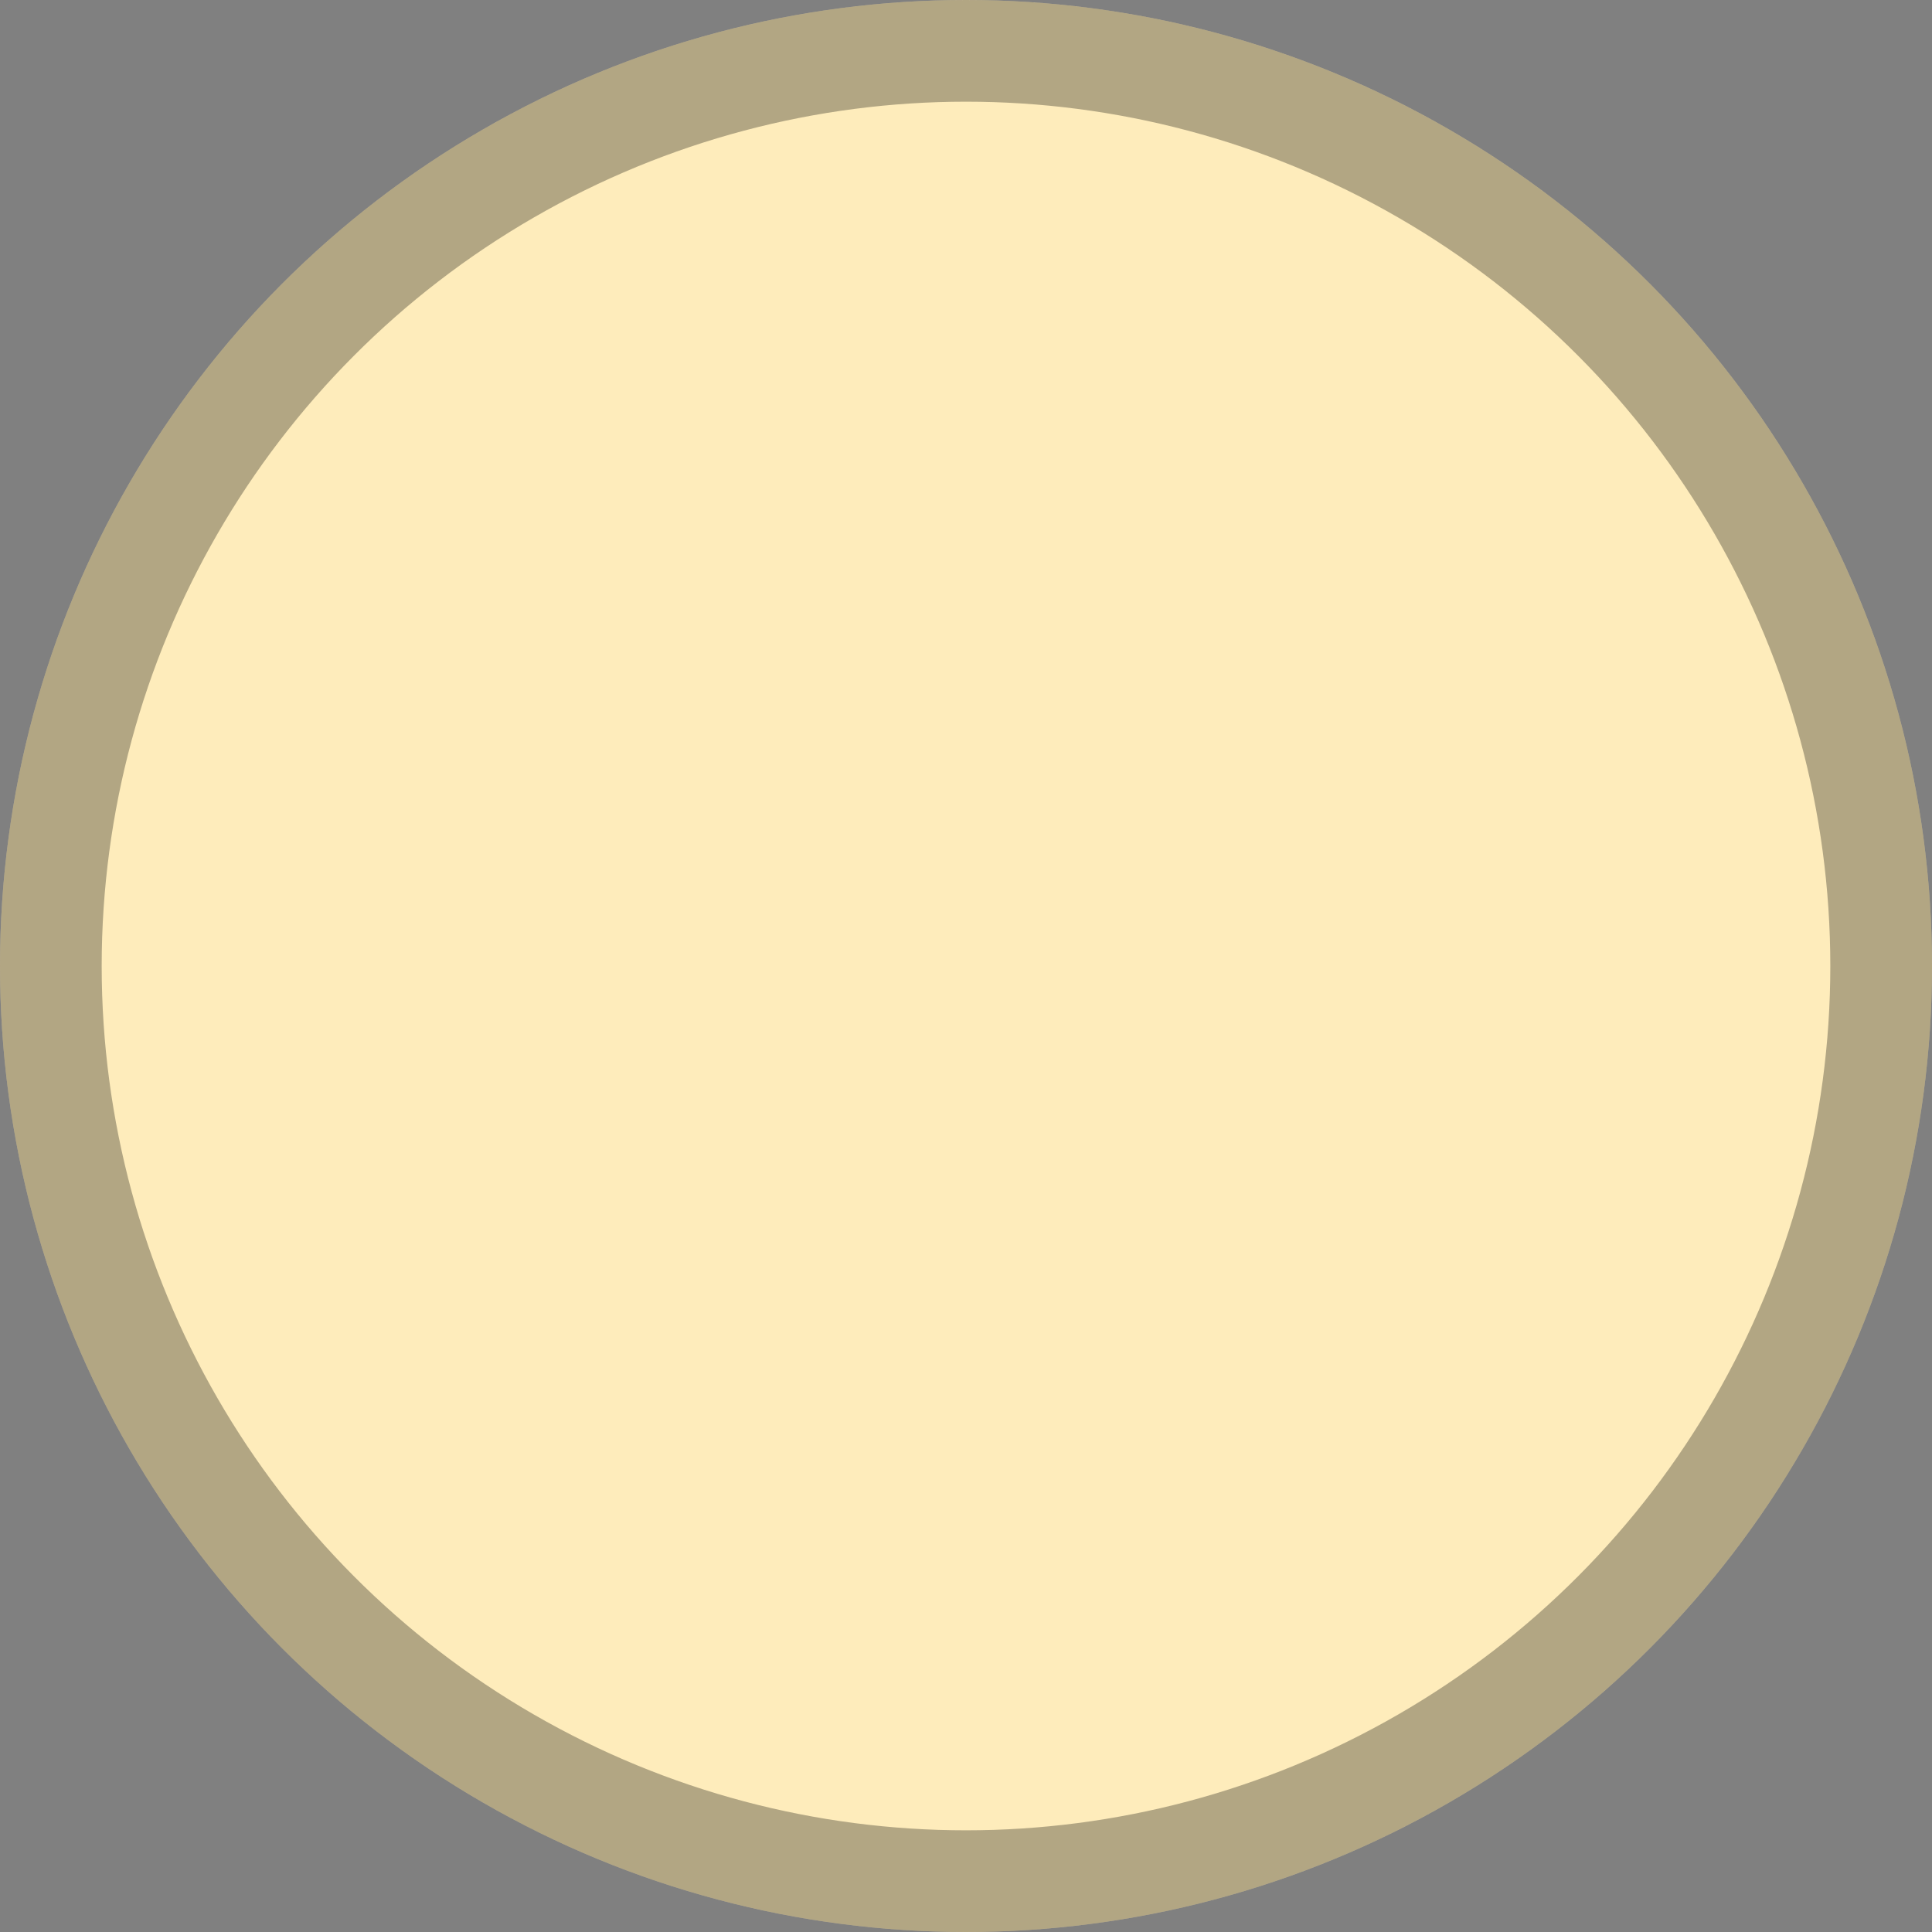 <svg width="19" height="19" viewBox="0 0 19 19" fill="none" xmlns="http://www.w3.org/2000/svg">
<rect x="0" y="0" width="19" height="19" fill="#808080" stroke="none"/>
<circle cx="9.5" cy="9.5" r="9.5" fill="#FEECBB"/>
<circle cx="9.5" cy="9.5" r="9" stroke="black" stroke-opacity="0.3"/>
</svg>
